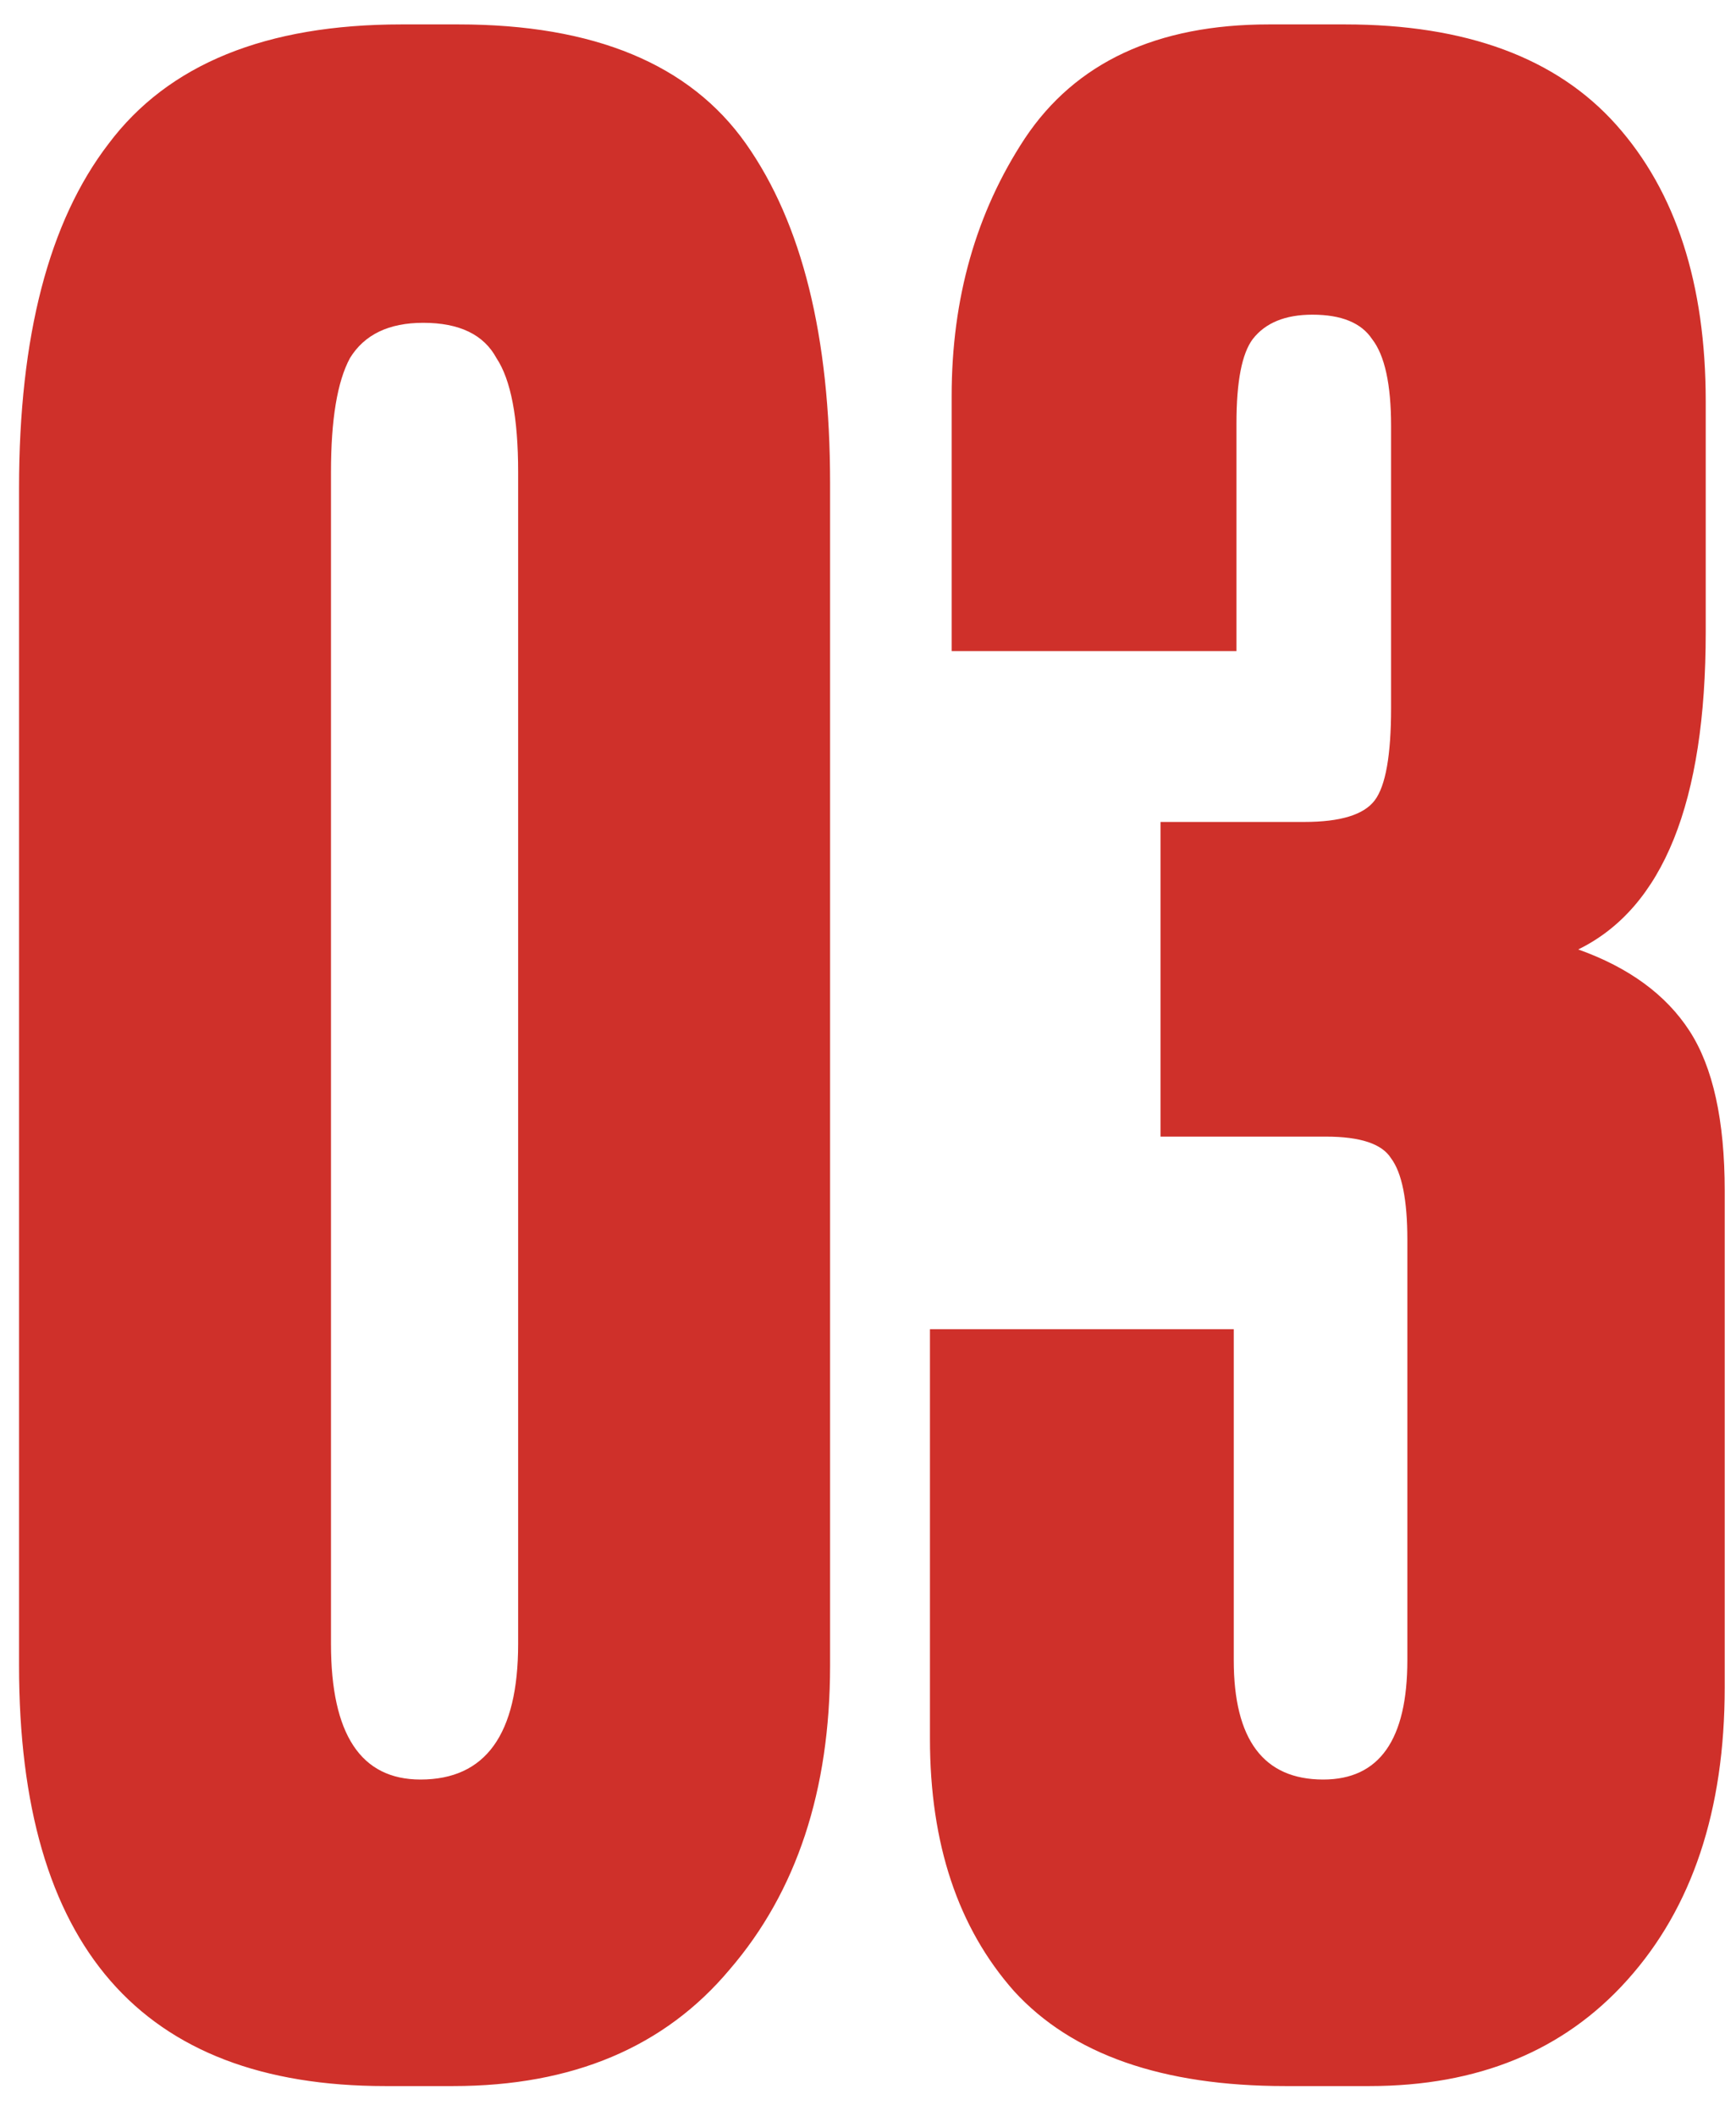 <?xml version="1.0" encoding="UTF-8"?> <svg xmlns="http://www.w3.org/2000/svg" width="32" height="39" viewBox="0 0 32 39" fill="none"> <path d="M15.301 8.9V30.7C15.301 33 14.684 34.867 13.451 36.3C12.251 37.733 10.551 38.45 8.351 38.45H7.101C2.601 38.45 0.351 35.867 0.351 30.7V9C0.351 6.2 0.901 4.083 2.001 2.65C3.101 1.183 4.901 0.45 7.401 0.45H8.451C10.951 0.45 12.717 1.183 13.751 2.65C14.784 4.117 15.301 6.2 15.301 8.9ZM9.551 30.3V8.7C9.551 7.7 9.417 7 9.151 6.6C8.917 6.167 8.467 5.95 7.801 5.95C7.167 5.95 6.717 6.167 6.451 6.6C6.217 7.033 6.101 7.733 6.101 8.7V30.3C6.101 31.967 6.651 32.8 7.751 32.8C8.951 32.8 9.551 31.967 9.551 30.3ZM22.792 12H17.542V7.3C17.542 5.5 17.992 3.917 18.892 2.55C19.825 1.15 21.325 0.45 23.392 0.45H24.792C27.025 0.45 28.692 1.067 29.792 2.3C30.892 3.533 31.442 5.233 31.442 7.4V11.65C31.442 14.783 30.659 16.733 29.092 17.5C30.025 17.833 30.709 18.333 31.142 19C31.575 19.667 31.792 20.65 31.792 21.95V31.1C31.792 33.367 31.192 35.167 29.992 36.5C28.825 37.8 27.242 38.45 25.242 38.45H23.692C21.425 38.45 19.759 37.867 18.692 36.7C17.659 35.533 17.142 33.983 17.142 32.05V24.5H22.742V30.6C22.742 32.067 23.292 32.8 24.392 32.8C25.425 32.8 25.942 32.067 25.942 30.6V22.85C25.942 22.117 25.842 21.617 25.642 21.35C25.475 21.083 25.075 20.95 24.442 20.95H21.392V15.15H24.042C24.709 15.15 25.142 15.017 25.342 14.75C25.542 14.483 25.642 13.917 25.642 13.05V7.85C25.642 7.083 25.525 6.55 25.292 6.25C25.092 5.95 24.725 5.8 24.192 5.8C23.692 5.8 23.325 5.95 23.092 6.25C22.892 6.517 22.792 7.033 22.792 7.8V12Z" fill="#CF302A"></path> </svg> 